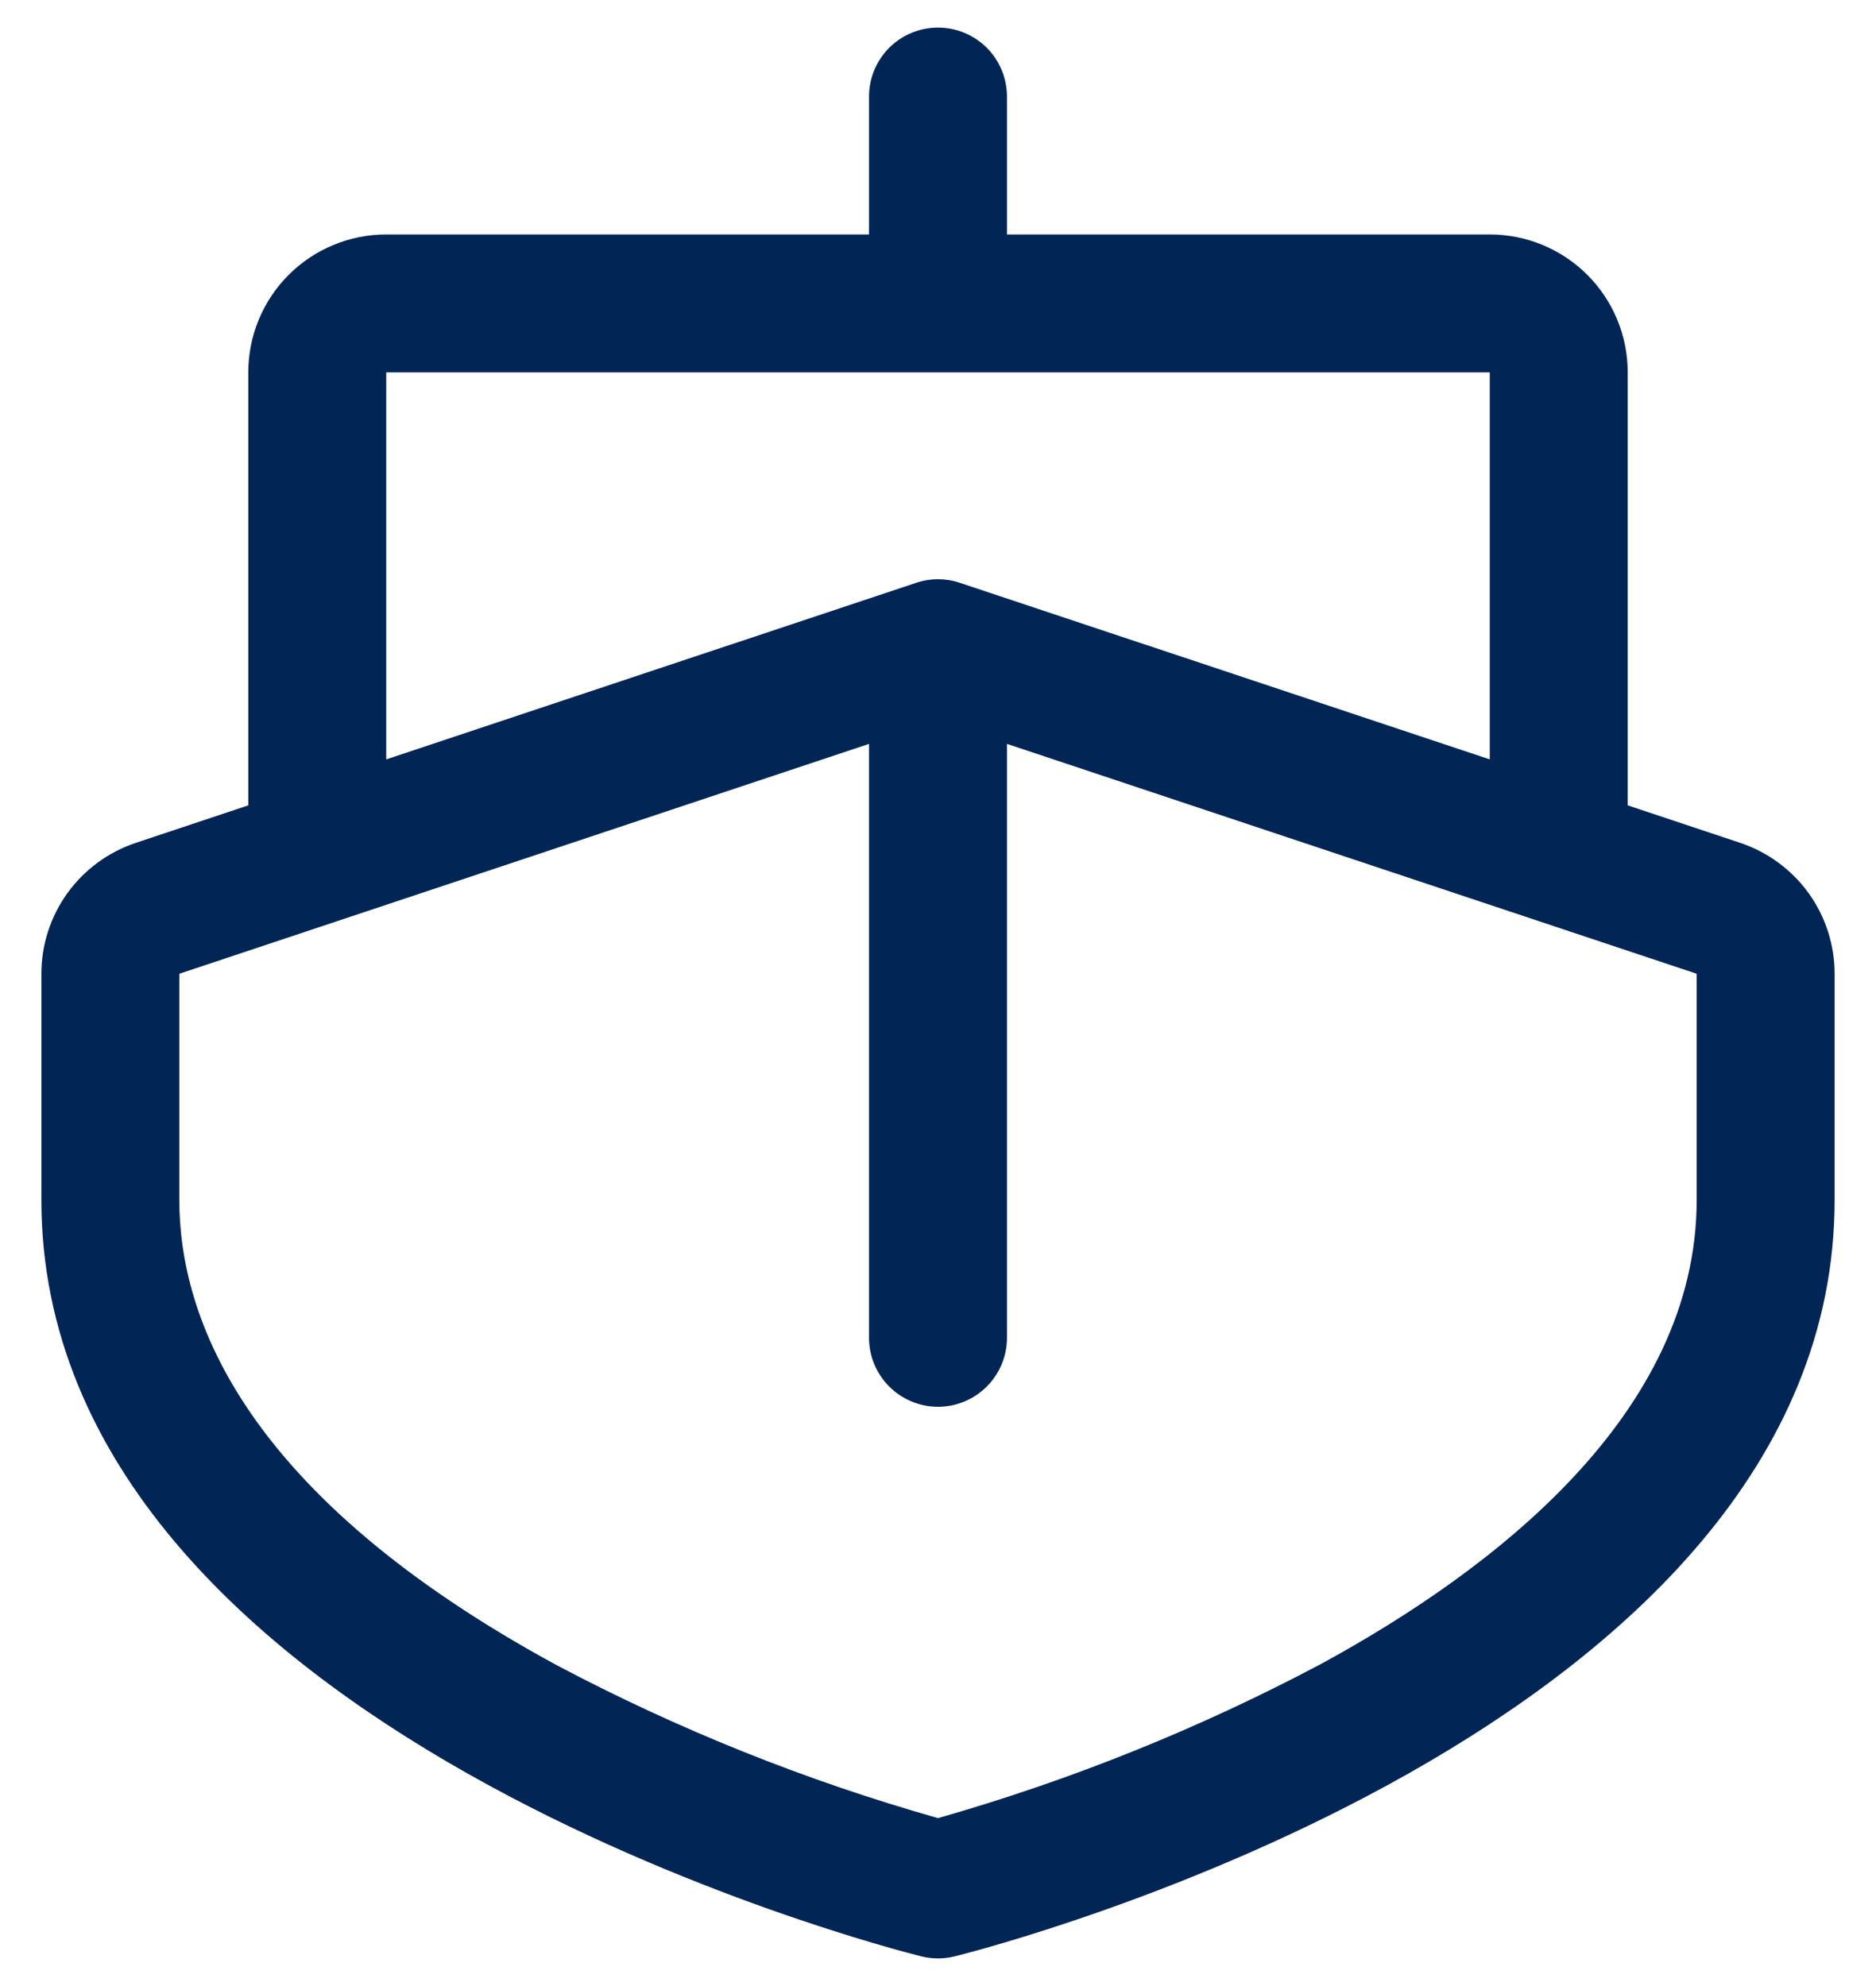 <svg width="34" height="36" viewBox="0 0 34 36" fill="none" xmlns="http://www.w3.org/2000/svg">
<path d="M31.541 15.279L29.5 14.598V6.75C29.5 6.086 29.237 5.451 28.768 4.982C28.299 4.513 27.663 4.25 27 4.25H18.25V1.75C18.25 1.418 18.118 1.1 17.884 0.866C17.649 0.631 17.331 0.5 17 0.5C16.669 0.5 16.351 0.631 16.116 0.866C15.882 1.1 15.75 1.418 15.75 1.75V4.25H7C6.337 4.25 5.701 4.513 5.232 4.982C4.763 5.451 4.5 6.086 4.5 6.75V14.598L2.459 15.279C1.962 15.445 1.529 15.764 1.222 16.189C0.915 16.615 0.75 17.126 0.75 17.651V21.75C0.75 31.365 16.045 35.3 16.697 35.462C16.896 35.512 17.104 35.512 17.303 35.462C17.955 35.3 33.25 31.365 33.25 21.75V17.651C33.25 17.126 33.085 16.615 32.778 16.189C32.471 15.764 32.038 15.445 31.541 15.279ZM7 6.75H27V13.765L17.395 10.564C17.139 10.478 16.861 10.478 16.605 10.564L7 13.765V6.75ZM30.75 21.75C30.75 25.642 27.05 28.468 23.945 30.16C21.735 31.333 19.407 32.27 17 32.956C14.608 32.278 12.293 31.35 10.095 30.187C4.438 27.117 3.25 23.904 3.25 21.75V17.651L15.75 13.484V24.25C15.75 24.581 15.882 24.899 16.116 25.133C16.351 25.368 16.669 25.5 17 25.5C17.331 25.5 17.649 25.368 17.884 25.133C18.118 24.899 18.25 24.581 18.25 24.25V13.484L30.75 17.651V21.75Z" fill="#012555"/>
</svg>
